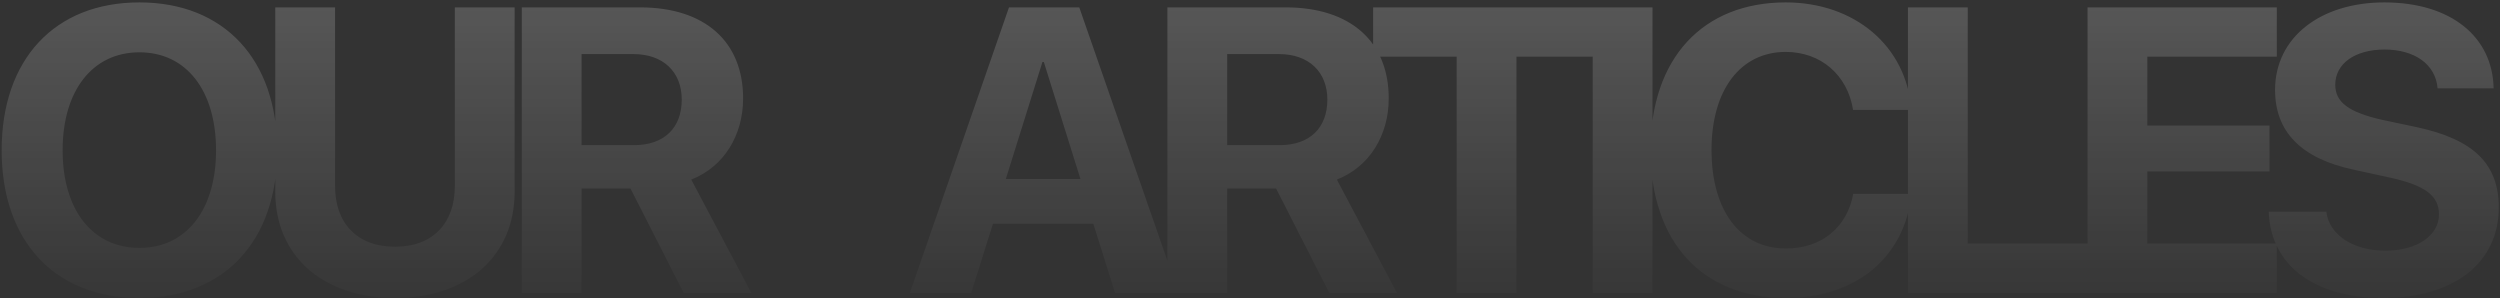 <?xml version="1.0" encoding="UTF-8"?> <svg xmlns="http://www.w3.org/2000/svg" width="947" height="113" viewBox="0 0 947 113" fill="none"><rect x="0" y="0" width="947" height="113" fill="#333333" stroke="none"/><path opacity="0.3" d="M52.817 0.915C84.838 0.915 105.01 22.437 105.01 56.932C105.01 91.353 84.838 112.875 52.817 112.875C20.721 112.875 0.624 91.353 0.624 56.932C0.624 22.437 20.721 0.915 52.817 0.915ZM52.817 19.812C35.12 19.812 23.721 34.21 23.721 56.932C23.721 79.579 35.045 93.902 52.817 93.902C70.515 93.902 81.838 79.579 81.838 56.932C81.838 34.21 70.515 19.812 52.817 19.812ZM126.922 2.79V70.505C126.922 84.379 135.096 93.452 149.644 93.452C164.117 93.452 172.291 84.379 172.291 70.505V2.79H194.938V72.755C194.938 96.602 177.316 112.875 149.644 112.875C121.898 112.875 104.275 96.602 104.275 72.755V2.79H126.922ZM220.3 20.487V54.983H240.172C251.571 54.983 258.245 48.458 258.245 37.735C258.245 27.236 251.196 20.487 239.947 20.487H220.3ZM220.3 71.405V111H197.653V2.79H242.347C267.243 2.79 281.492 15.913 281.492 37.285C281.492 51.158 274.293 63.156 261.844 68.031L284.641 111H258.995L238.822 71.405H220.3ZM422.398 111L414.149 84.754H376.129L367.88 111H344.633L382.203 2.79H408.824L446.469 111H422.398ZM394.876 23.487L381.003 67.806H409.274L395.401 23.487H394.876ZM464.857 20.487V54.983H484.729C496.128 54.983 502.802 48.458 502.802 37.735C502.802 27.236 495.753 20.487 484.504 20.487H464.857ZM464.857 71.405V111H442.21V2.79H486.904C511.801 2.79 526.049 15.913 526.049 37.285C526.049 51.158 518.85 63.156 506.401 68.031L529.198 111H503.552L483.379 71.405H464.857ZM574.432 111H551.785V21.462H520.14V2.79H606.153V21.462H574.432V111ZM625.965 111H603.318V2.79H625.965V111ZM676.449 112.875C644.953 112.875 625.23 91.803 625.23 56.857C625.23 21.987 645.103 0.915 676.449 0.915C702.47 0.915 722.267 17.413 723.992 41.634H701.945C699.845 28.361 689.647 19.662 676.449 19.662C659.351 19.662 648.327 33.985 648.327 56.782C648.327 79.879 659.201 94.127 676.524 94.127C689.947 94.127 699.62 86.253 702.02 73.43H724.067C721.518 97.577 702.995 112.875 676.449 112.875ZM792.698 92.252V111H722.732V2.79H745.379V92.252H792.698ZM862.454 92.252V111H790.763V2.79H862.454V21.462H813.41V47.559H859.679V64.956H813.41V92.252H862.454ZM859.394 80.179H881.216C882.266 89.103 891.565 94.952 903.563 94.952C915.636 94.952 923.885 89.178 923.885 81.229C923.885 74.18 918.711 70.281 905.663 67.356L891.565 64.281C871.617 60.007 861.794 49.883 861.794 34.06C861.794 14.113 879.041 0.915 903.188 0.915C928.385 0.915 944.208 13.888 944.583 33.46H923.36C922.611 24.312 914.587 18.762 903.263 18.762C892.09 18.762 884.591 24.087 884.591 32.111C884.591 38.785 889.84 42.534 902.288 45.384L915.412 48.158C937.084 52.808 946.532 62.107 946.532 78.604C946.532 99.602 929.51 112.875 902.663 112.875C876.642 112.875 860.069 100.501 859.394 80.179Z" fill="url(#paint0_linear_368_2246)"></path><defs><linearGradient id="paint0_linear_368_2246" x1="486.491" y1="-87.19" x2="486.491" y2="125" gradientUnits="userSpaceOnUse"><stop stop-color="white"></stop><stop offset="1" stop-color="white" stop-opacity="0"></stop></linearGradient></defs></svg> 